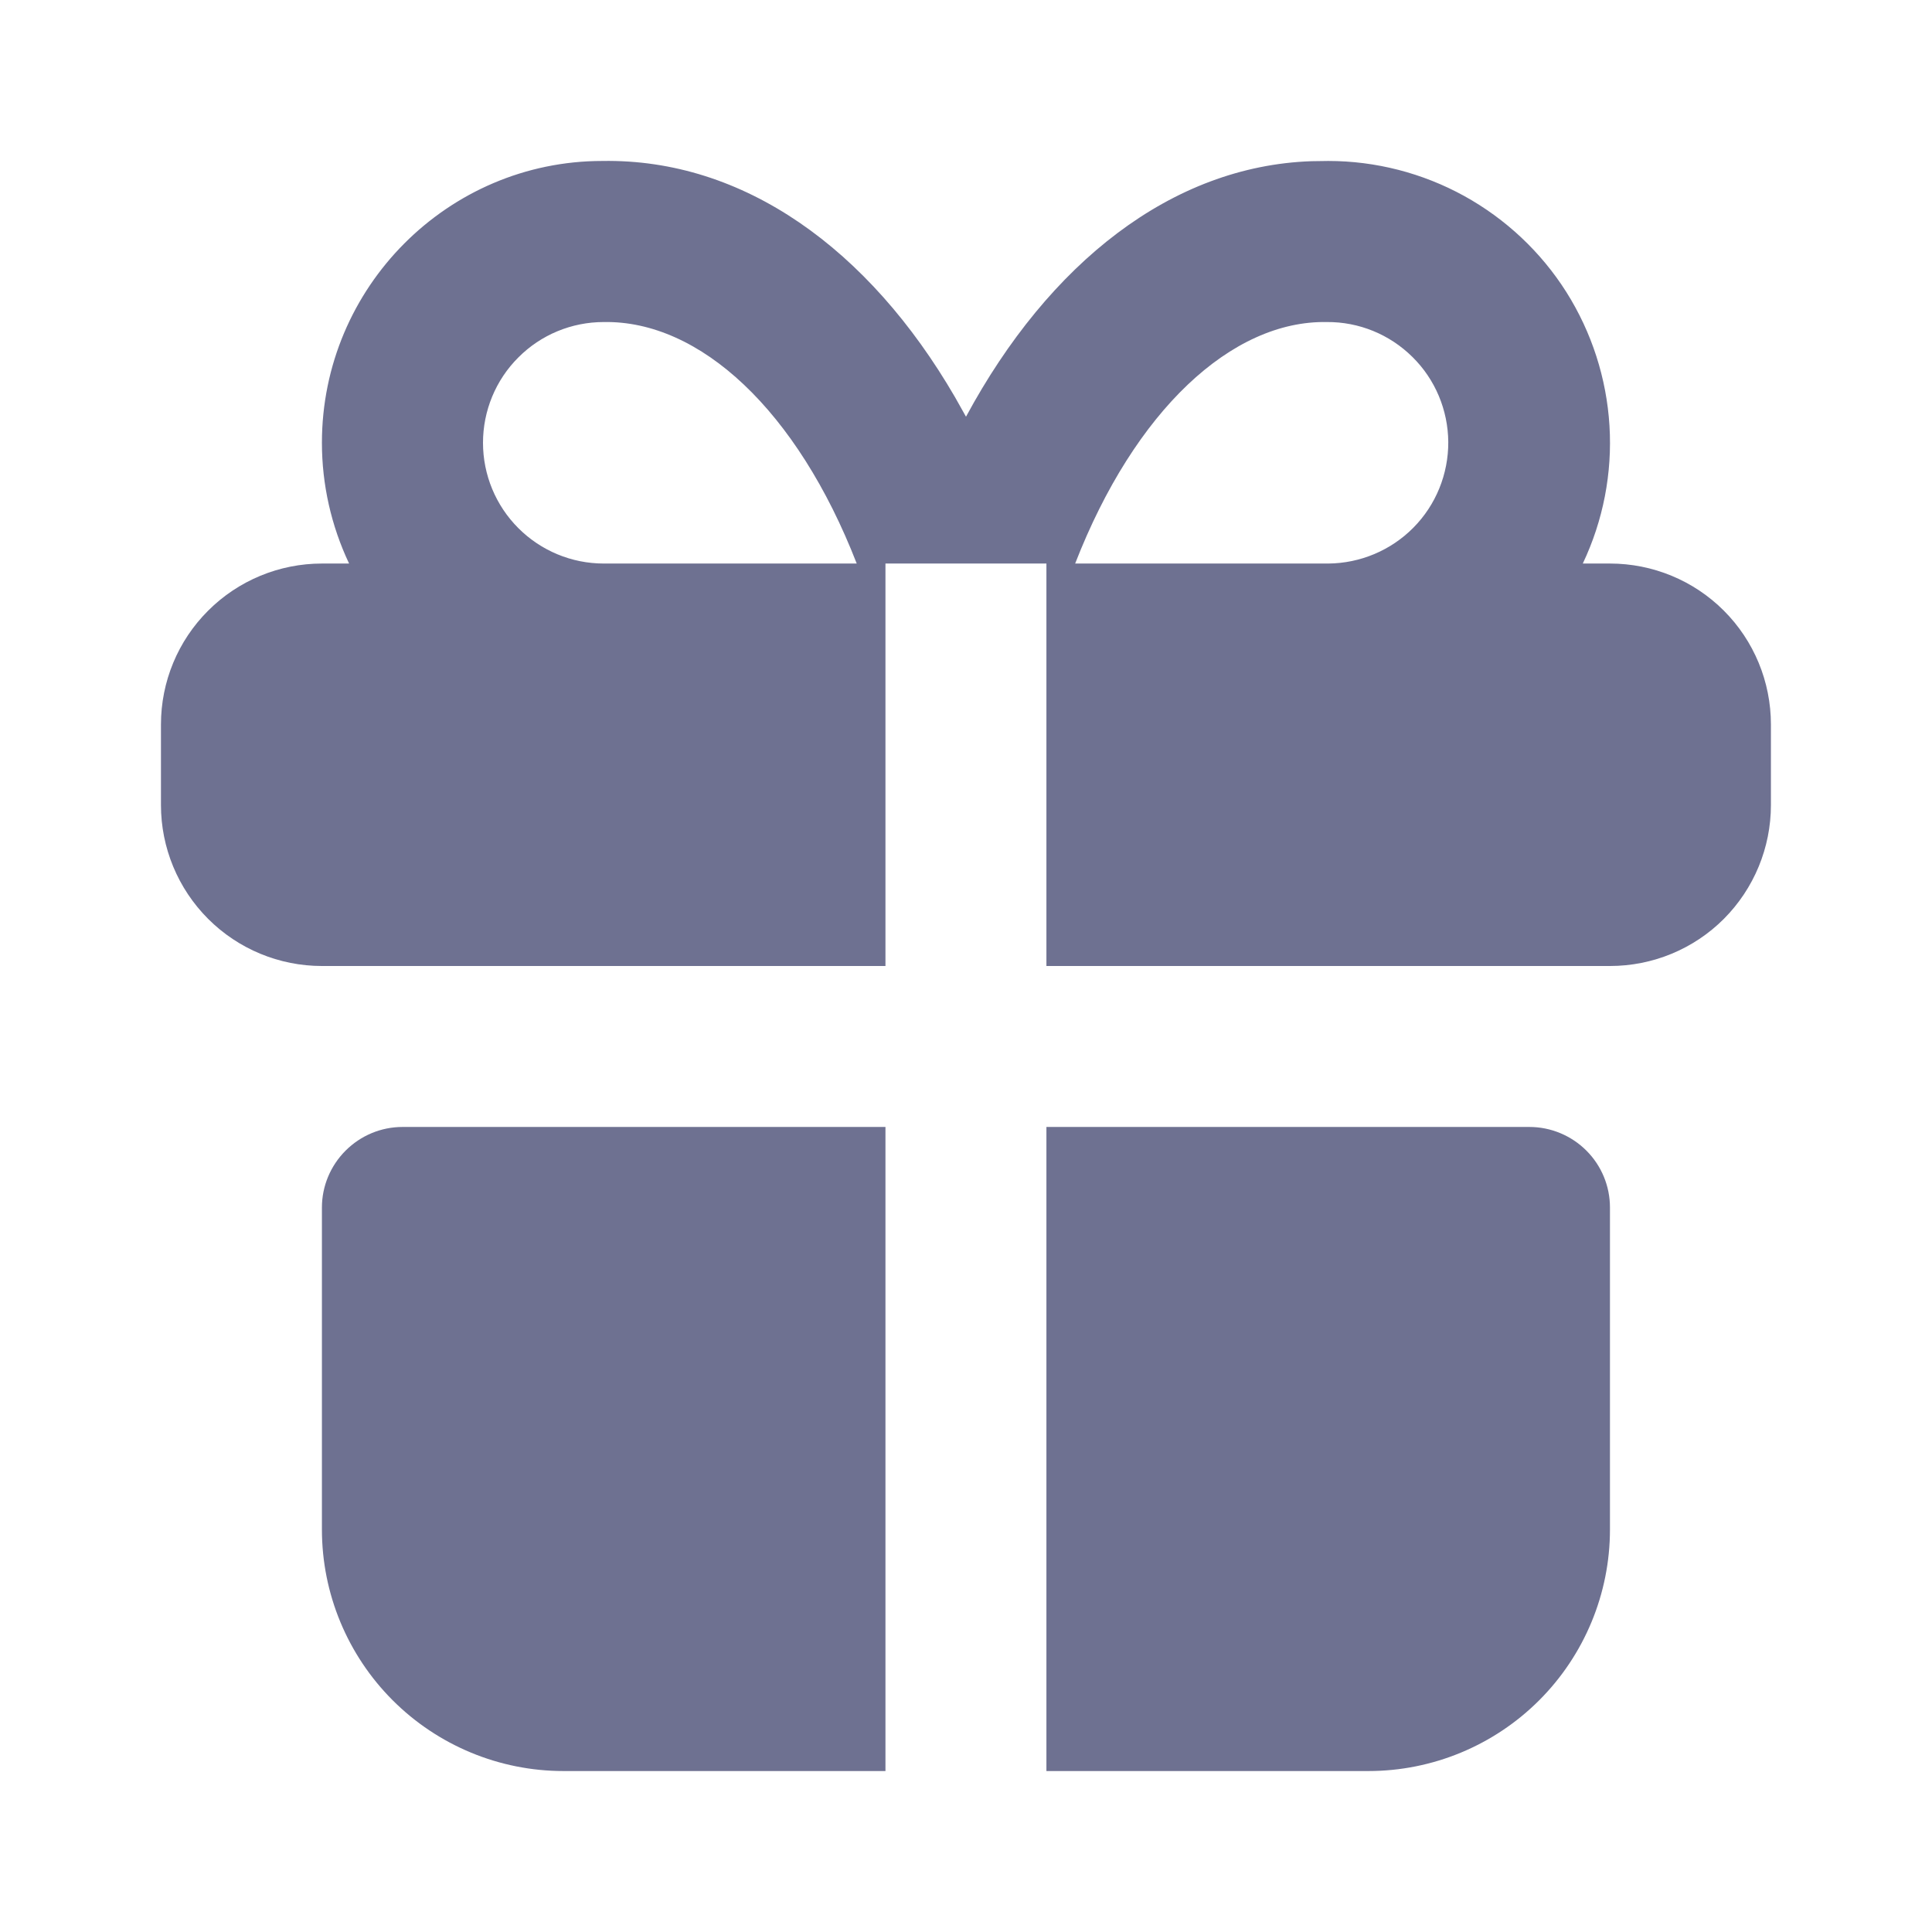 <svg width="16" height="16" viewBox="0 0 16 16" fill="none" xmlns="http://www.w3.org/2000/svg">
<g clip-path="url(#clip0_4253_3251)">
<path d="M7.333 9.333V14.667H4.666C4.136 14.667 3.627 14.456 3.252 14.081C2.877 13.706 2.666 13.197 2.666 12.667V10C2.666 9.823 2.737 9.654 2.862 9.529C2.987 9.404 3.156 9.333 3.333 9.333H7.333ZM12.666 9.333C12.843 9.333 13.013 9.404 13.138 9.529C13.263 9.654 13.333 9.823 13.333 10V12.667C13.333 13.197 13.122 13.706 12.747 14.081C12.372 14.456 11.863 14.667 11.333 14.667H8.666V9.333H12.666ZM11 1.333C11.393 1.333 11.781 1.433 12.126 1.623C12.47 1.813 12.762 2.087 12.972 2.419C13.182 2.752 13.305 3.133 13.329 3.526C13.353 3.918 13.277 4.311 13.108 4.667H13.333C13.687 4.667 14.026 4.807 14.276 5.057C14.526 5.307 14.666 5.646 14.666 6V6.667C14.666 7.02 14.526 7.359 14.276 7.61C14.026 7.86 13.687 8 13.333 8H8.666V4.667H7.333V8H2.666C2.313 8 1.974 7.86 1.724 7.61C1.473 7.359 1.333 7.02 1.333 6.667V6C1.333 5.646 1.473 5.307 1.724 5.057C1.974 4.807 2.313 4.667 2.666 4.667H2.891C2.743 4.354 2.666 4.013 2.666 3.667C2.666 2.378 3.711 1.333 4.988 1.333C6.158 1.313 7.196 2.061 7.909 3.289L8 3.451C8.688 2.175 9.706 1.375 10.86 1.335L11 1.333ZM5 2.667C4.734 2.667 4.48 2.772 4.293 2.96C4.105 3.147 4 3.402 4 3.667C4 3.932 4.105 4.186 4.293 4.374C4.48 4.561 4.734 4.667 5 4.667H7.095C6.601 3.397 5.796 2.653 5 2.667ZM10.988 2.667C10.202 2.653 9.398 3.397 8.904 4.667H11C11.265 4.665 11.519 4.558 11.705 4.37C11.892 4.181 11.995 3.926 11.994 3.661C11.992 3.396 11.886 3.142 11.697 2.956C11.508 2.769 11.254 2.665 10.988 2.667Z" fill="#6E7191"/>
</g>
<defs>
<clipPath id="clip0_4253_3251">
<rect width="16" height="16" fill="white"/>
</clipPath>
</defs>
</svg>

